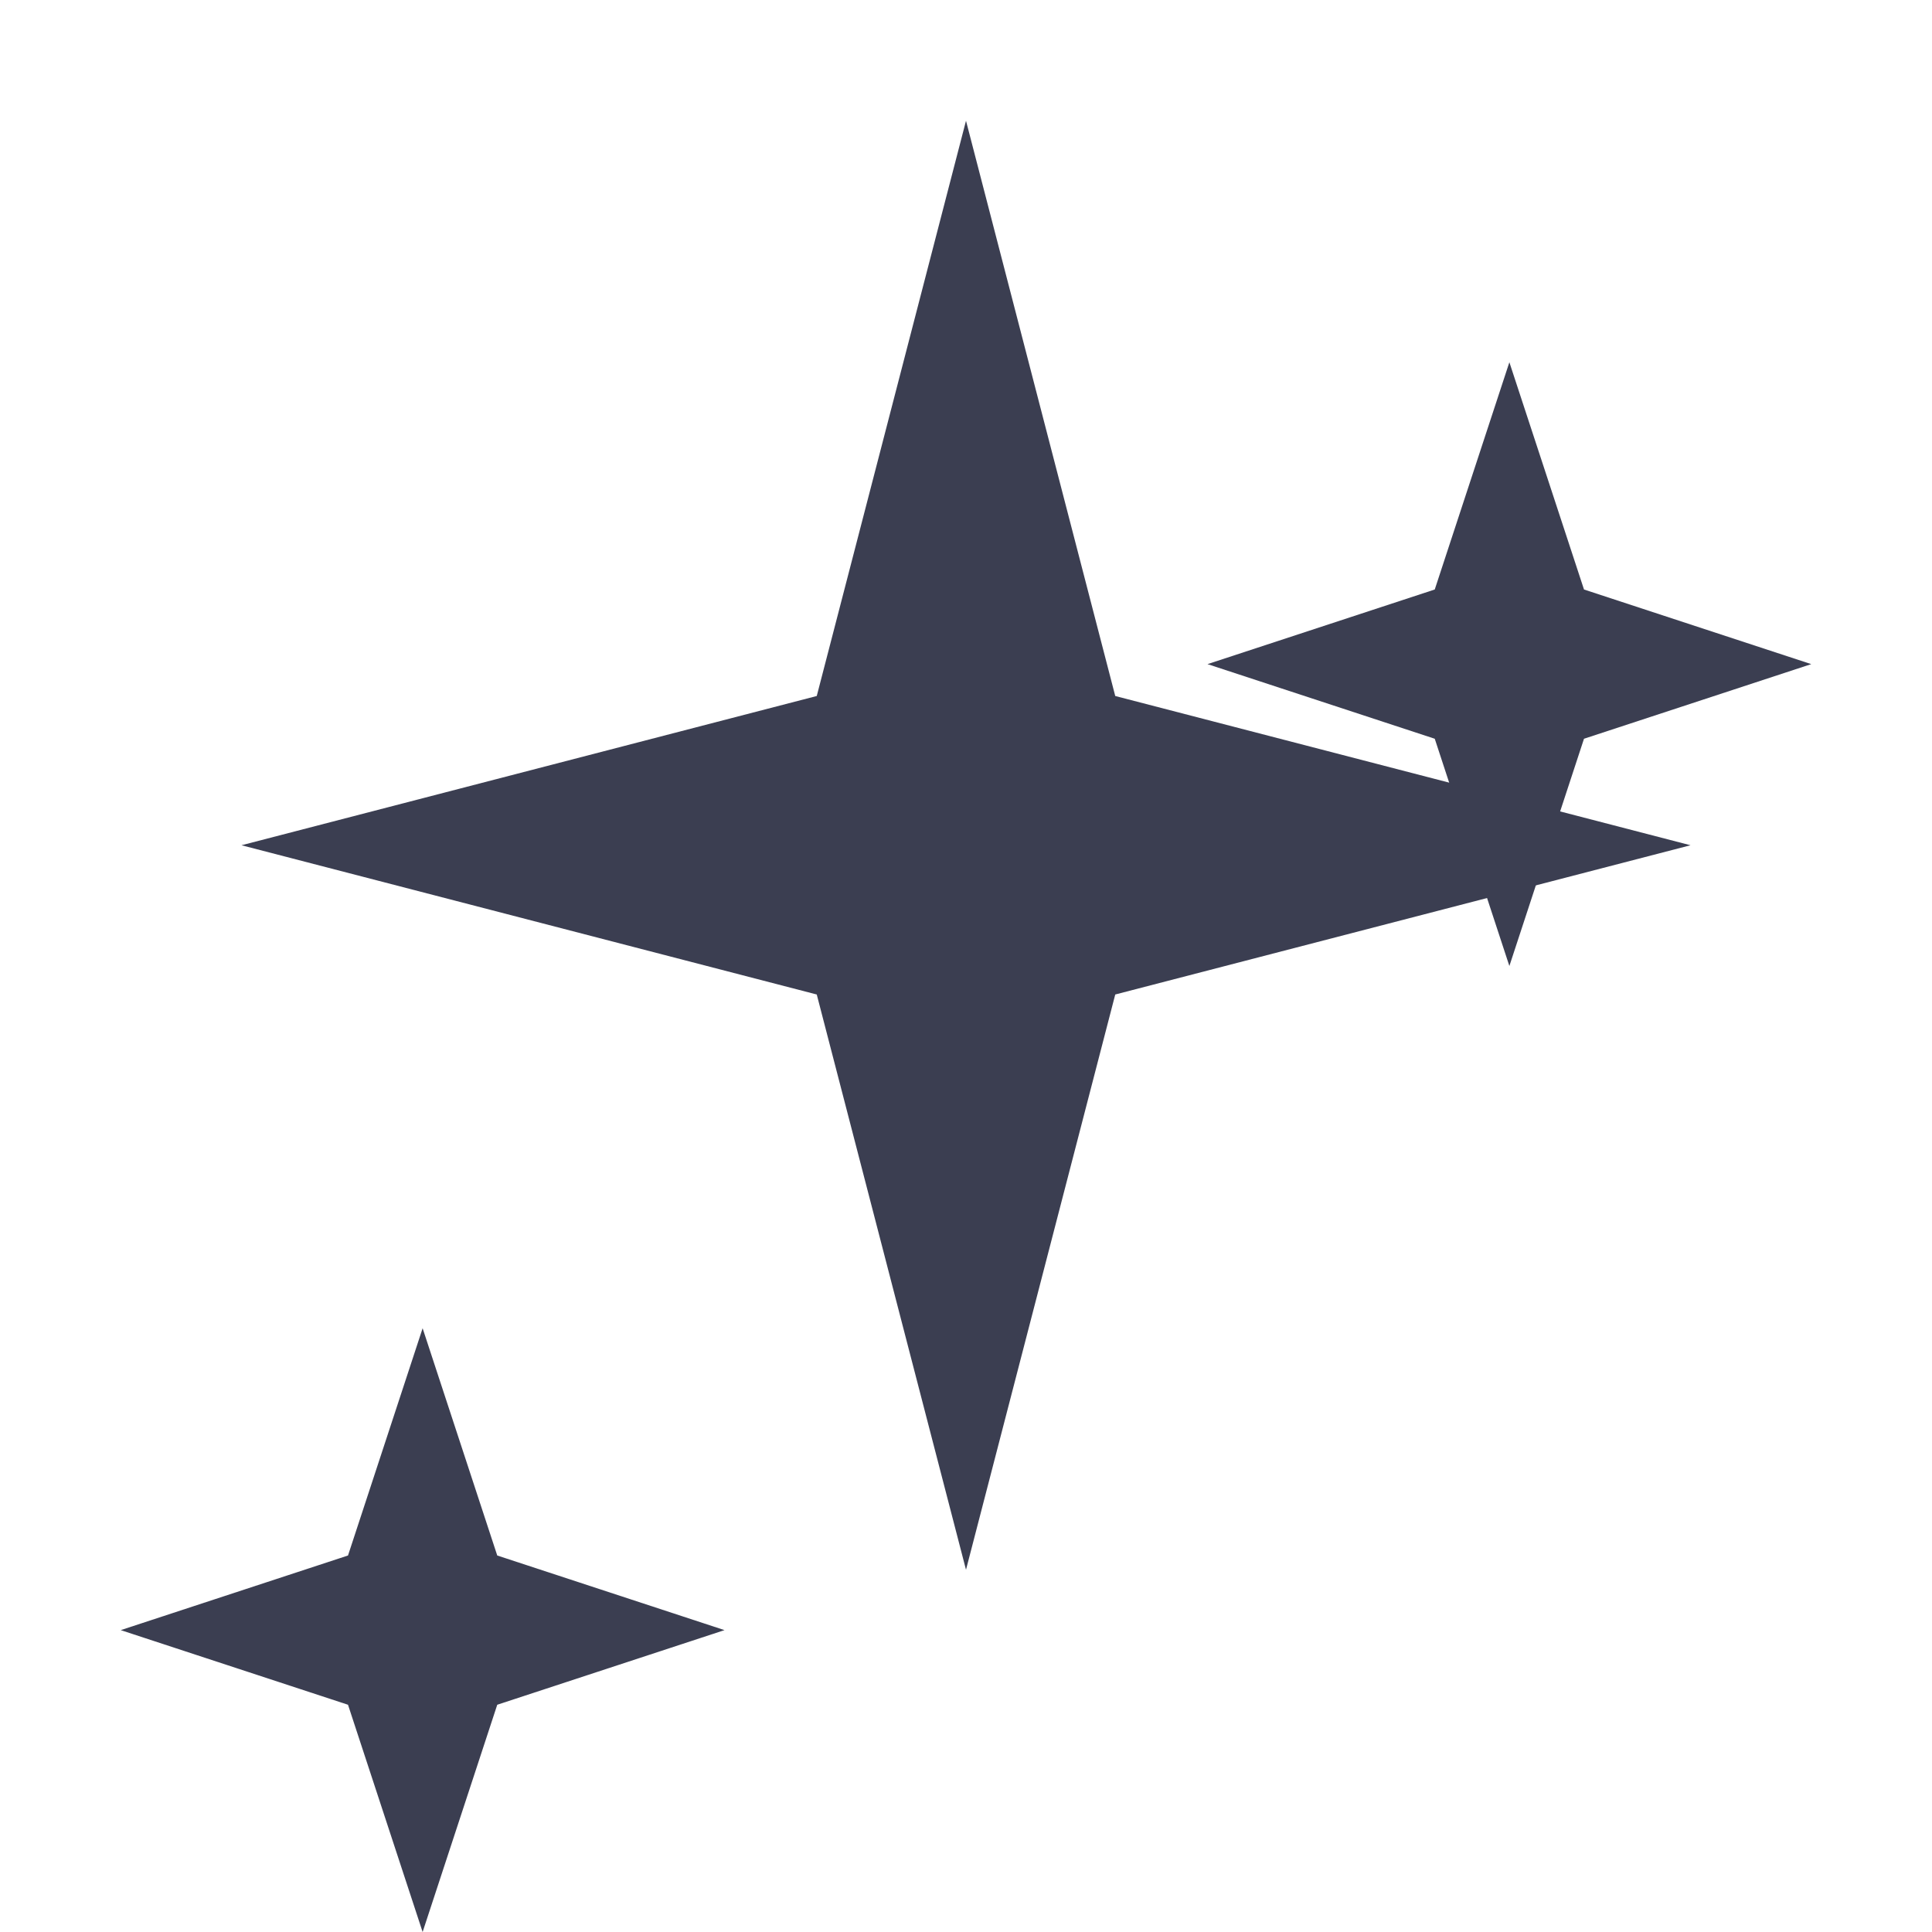 <svg width="32" height="32" viewBox="0 0 32 32" fill="none" xmlns="http://www.w3.org/2000/svg">
  <path d="M16 2L18.472 11.528L28 14L18.472 16.472L16 26L13.528 16.472L4 14L13.528 11.528L16 2Z" fill="#3B3E51"/>
  <path d="M25 6L26.236 9.764L30 11L26.236 12.236L25 16L23.764 12.236L20 11L23.764 9.764L25 6Z" fill="#3B3E51"/>
  <path d="M7 22L8.236 25.764L12 27L8.236 28.236L7 32L5.764 28.236L2 27L5.764 25.764L7 22Z" fill="#3B3E51"/>
</svg>
